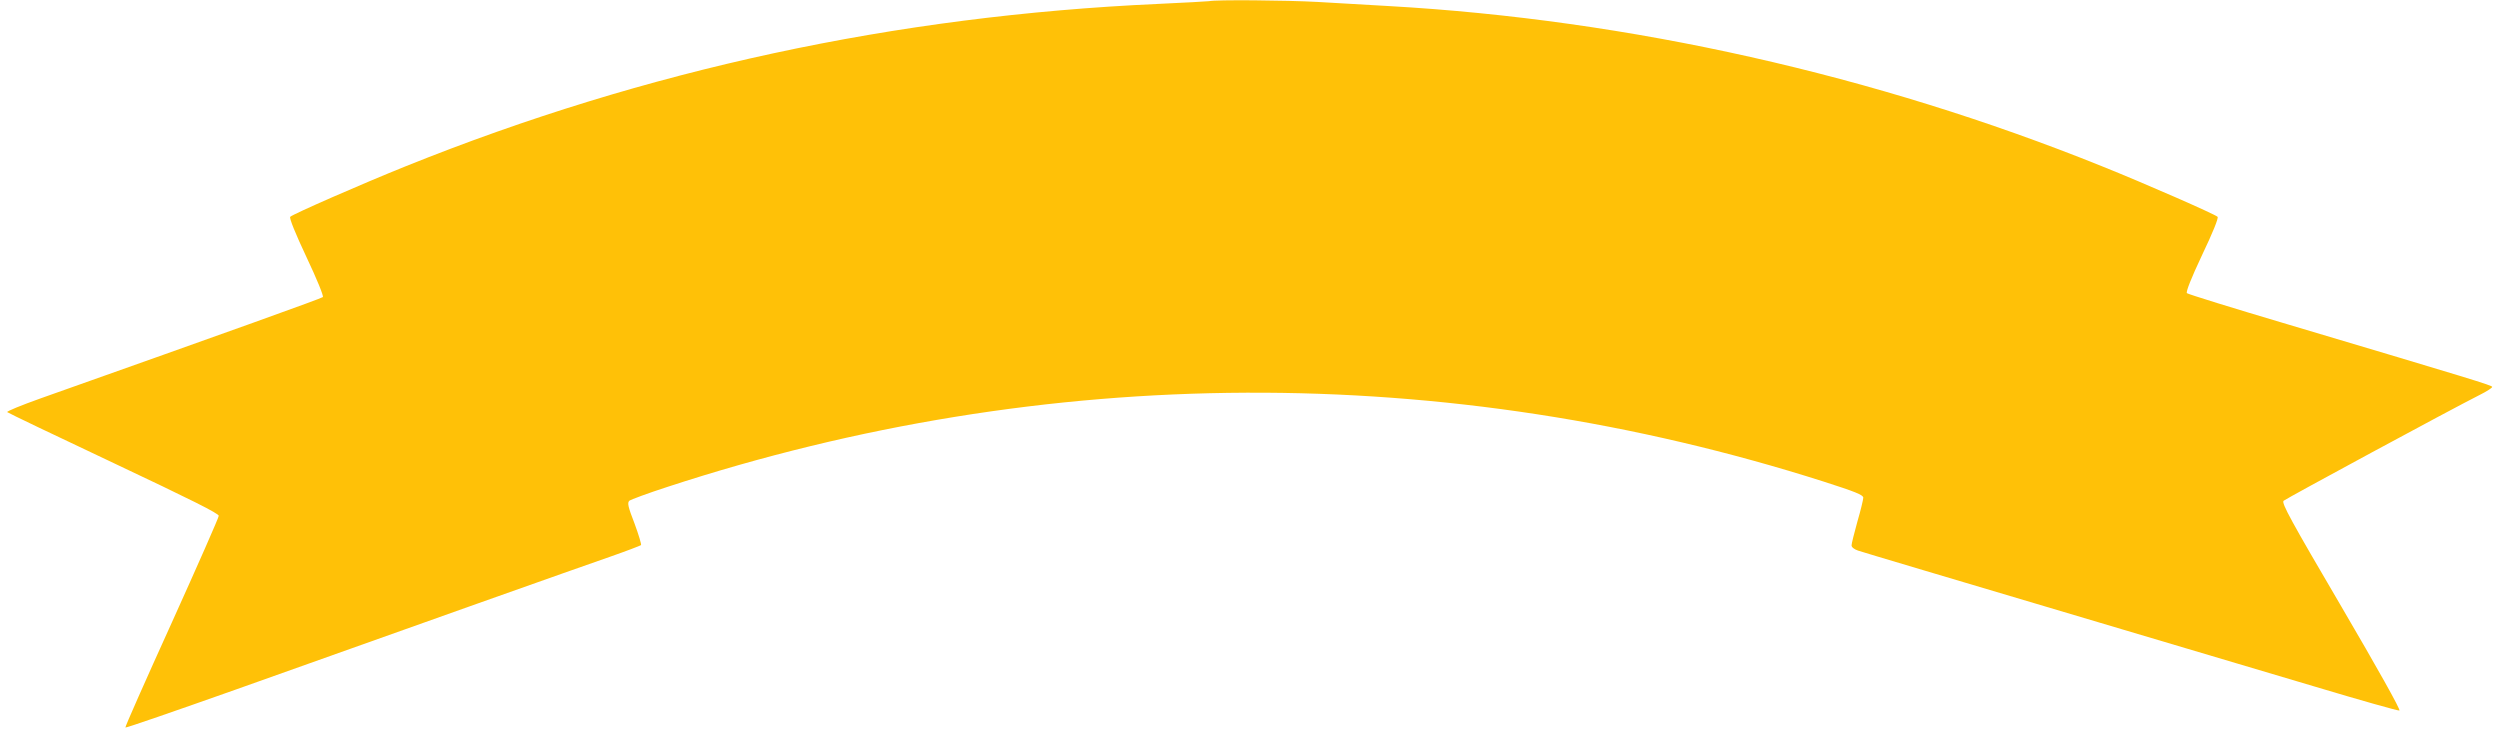 <?xml version="1.0" standalone="no"?>
<!DOCTYPE svg PUBLIC "-//W3C//DTD SVG 20010904//EN"
 "http://www.w3.org/TR/2001/REC-SVG-20010904/DTD/svg10.dtd">
<svg version="1.0" xmlns="http://www.w3.org/2000/svg"
 width="1280pt" height="375pt" viewBox="0 0 1280 375"
 preserveAspectRatio="xMidYMid meet">
<g transform="translate(0,375) scale(0.1,-0.1)"
fill="#ffc107" stroke="none">
<path d="M6190 3744 c-8 -1 -125 -8 -260 -14 -1346 -61 -2622 -336 -3852 -831
-224 -90 -578 -245 -592 -259 -6 -6 27 -87 83 -206 53 -112 89 -200 84 -205
-7 -7 -467 -172 -1446 -519 -98 -35 -174 -66 -170 -70 4 -4 250 -122 545 -261
396 -187 538 -258 538 -270 0 -9 -109 -256 -241 -548 -133 -293 -240 -534
-237 -536 2 -3 256 85 564 194 895 319 1757 625 1919 681 83 29 153 56 157 59
3 3 -12 53 -33 110 -33 85 -38 106 -27 117 7 6 96 39 198 72 1936 633 3986
642 5918 26 159 -51 202 -68 202 -82 0 -9 -13 -64 -30 -122 -16 -58 -30 -113
-30 -122 0 -10 13 -20 33 -27 33 -11 400 -120 1362 -406 308 -92 749 -223 979
-291 230 -69 425 -124 431 -122 8 2 -112 216 -297 532 -258 440 -308 531 -296
542 12 11 855 467 1006 543 34 17 62 35 62 40 0 8 -99 38 -1049 321 -277 82
-509 154 -514 159 -6 6 21 75 78 196 53 111 85 189 79 195 -15 14 -373 171
-595 260 -1157 466 -2414 749 -3649 819 -102 6 -265 15 -363 21 -163 9 -522
12 -557 4z"/>
</g>
</svg>
